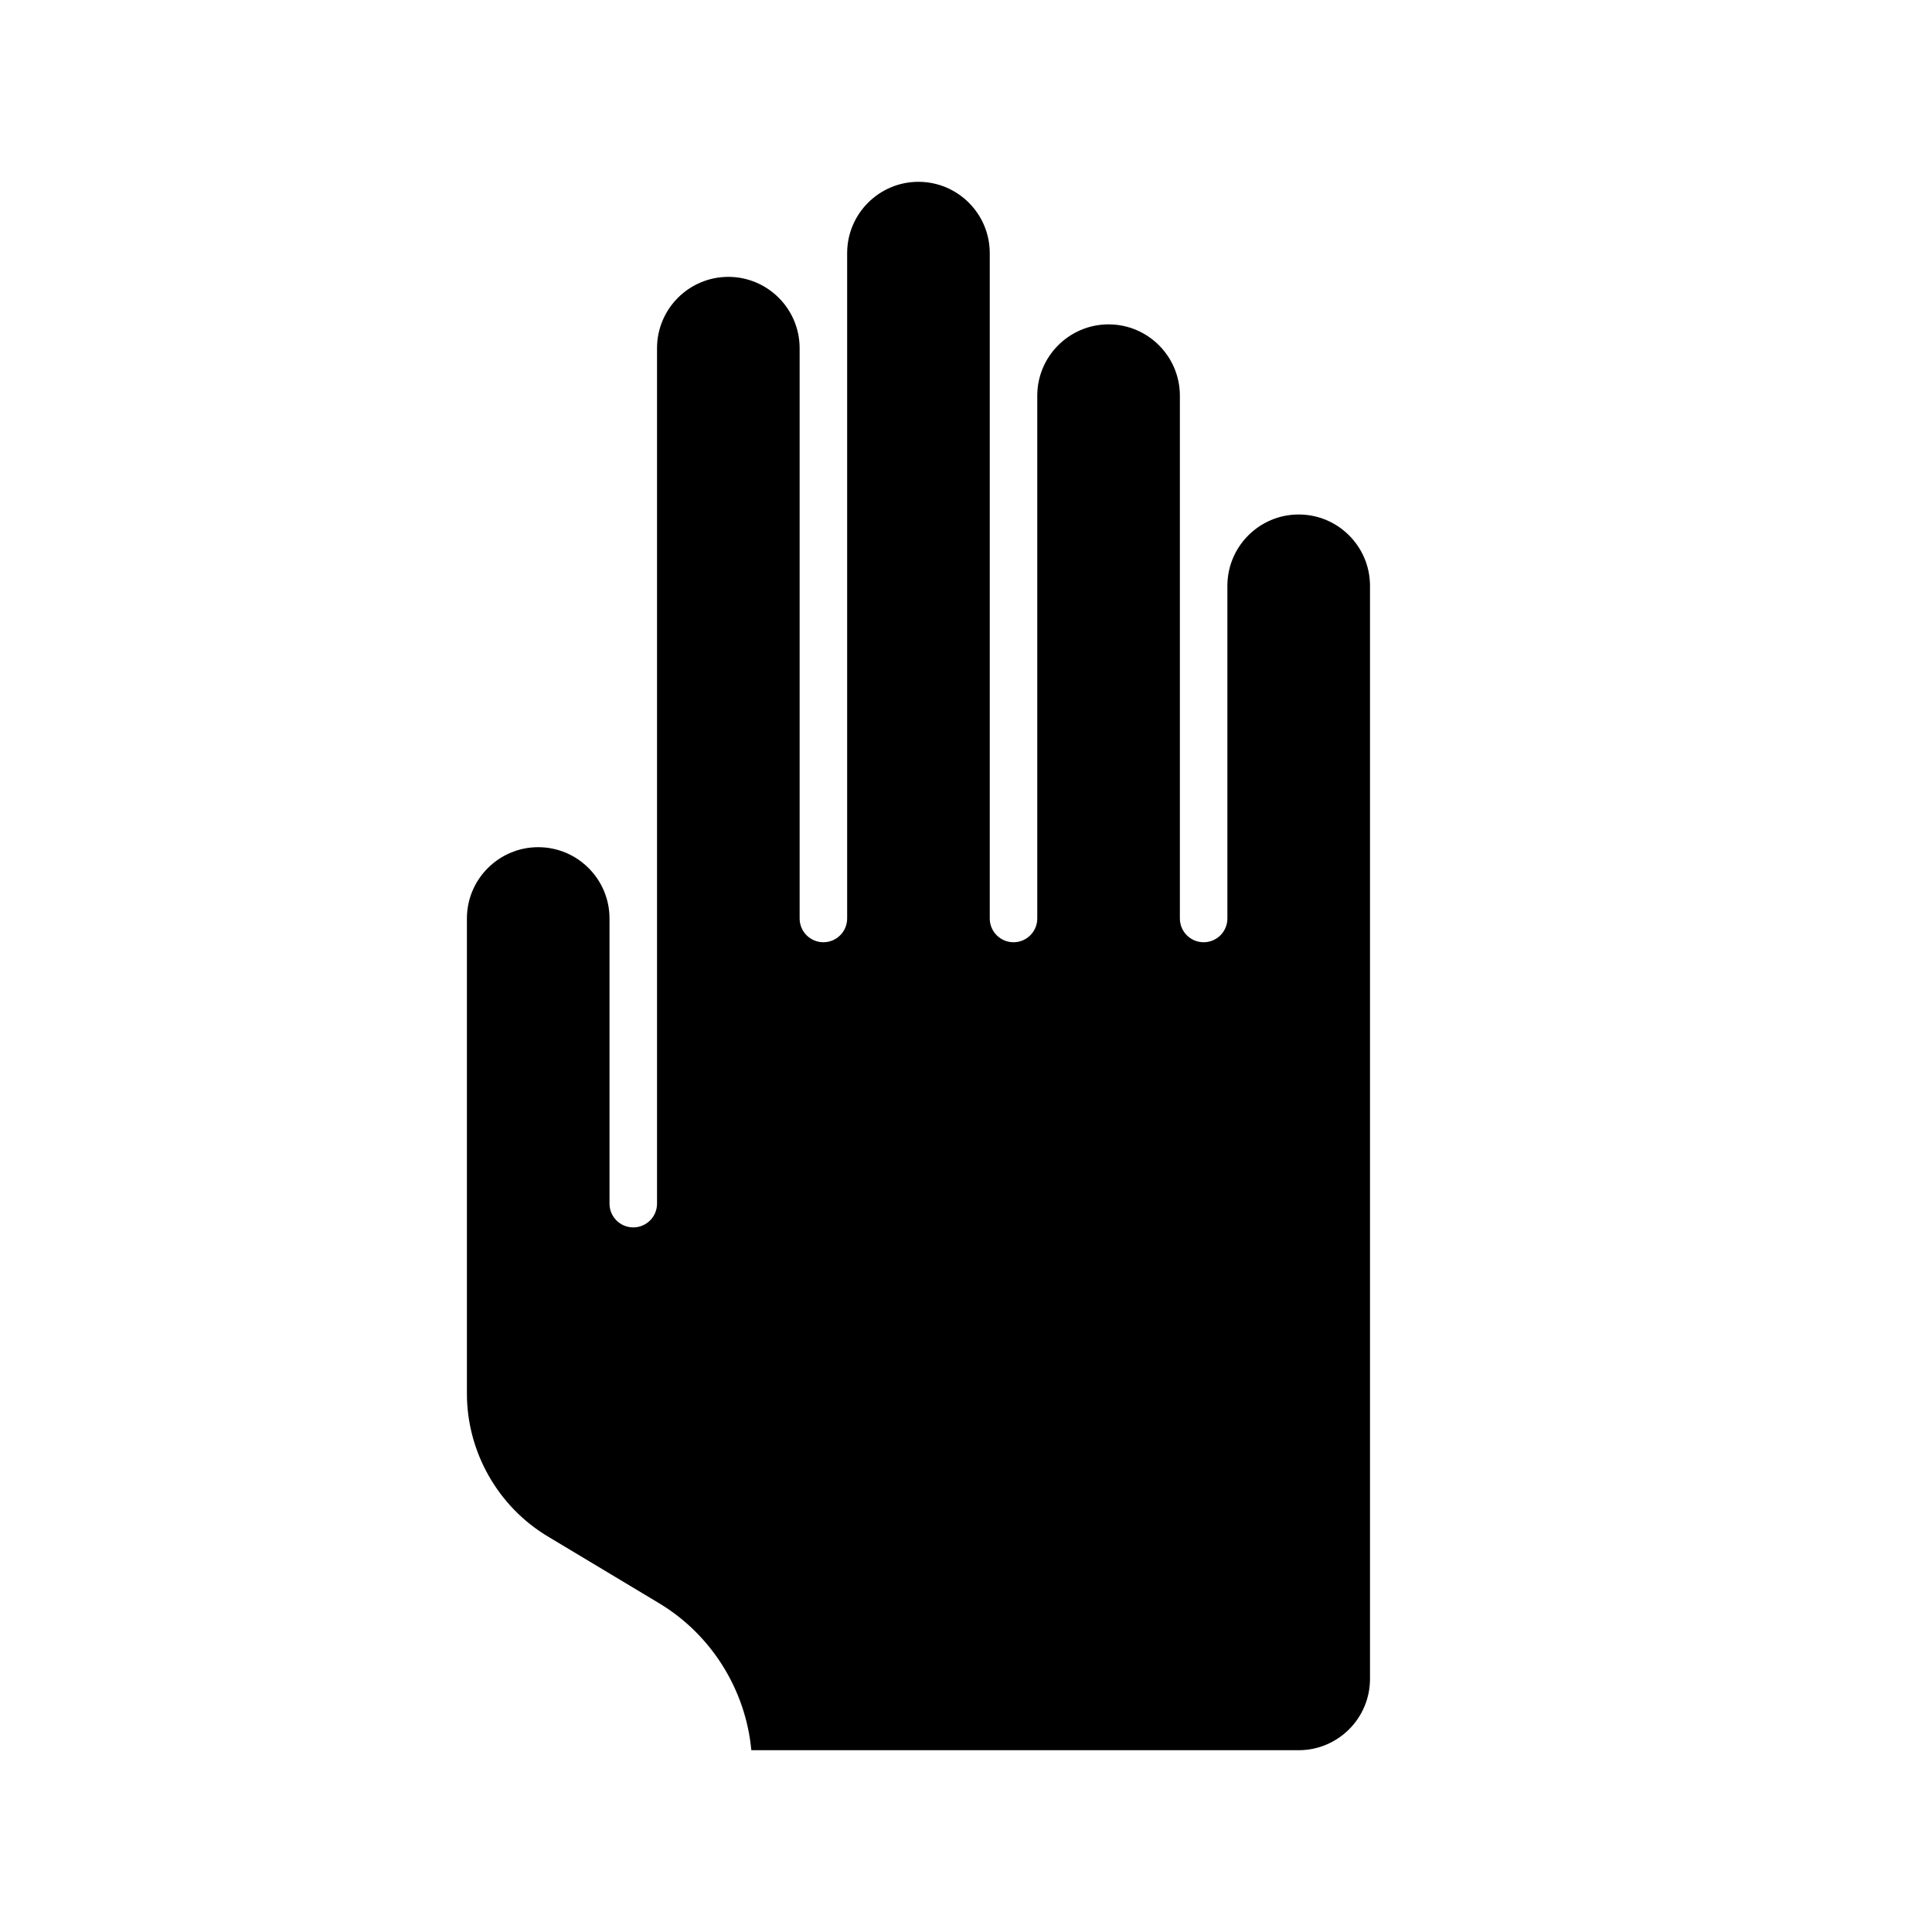 <?xml version="1.0" encoding="UTF-8"?>
<!-- Uploaded to: SVG Repo, www.svgrepo.com, Generator: SVG Repo Mixer Tools -->
<svg fill="#000000" width="800px" height="800px" version="1.1" viewBox="144 144 512 512" xmlns="http://www.w3.org/2000/svg">
 <path d="m289.15 551.16 29.508 17.707c13.891 8.332 22.973 22.973 24.449 38.953l145.06 0.004c10.418 0 18.895-8.473 18.895-18.895v-289.69c0-10.418-8.473-18.895-18.895-18.895-10.418 0-18.895 8.473-18.895 18.895v88.168c0 3.477-2.82 6.297-6.297 6.297-3.477 0-6.297-2.82-6.297-6.297v-138.55c0-10.418-8.473-18.895-18.895-18.895-10.418 0-18.895 8.473-18.895 18.895v138.55c0 3.477-2.82 6.297-6.297 6.297-3.477 0-6.297-2.82-6.297-6.297v-176.33c0-10.418-8.473-18.895-18.895-18.895-10.418 0-18.895 8.473-18.895 18.895v176.33c0 3.477-2.82 6.297-6.297 6.297-3.477 0-6.297-2.82-6.297-6.297v-151.14c0-10.418-8.473-18.895-18.895-18.895-10.418 0-18.895 8.473-18.895 18.895v226.71c0 3.477-2.82 6.297-6.297 6.297-3.477 0-6.297-2.82-6.297-6.297v-75.57c0-10.418-8.473-18.895-18.895-18.895-10.418 0-18.895 8.473-18.895 18.895v125.95c0.012 15.398 8.211 29.883 21.41 37.801z"/>
</svg>